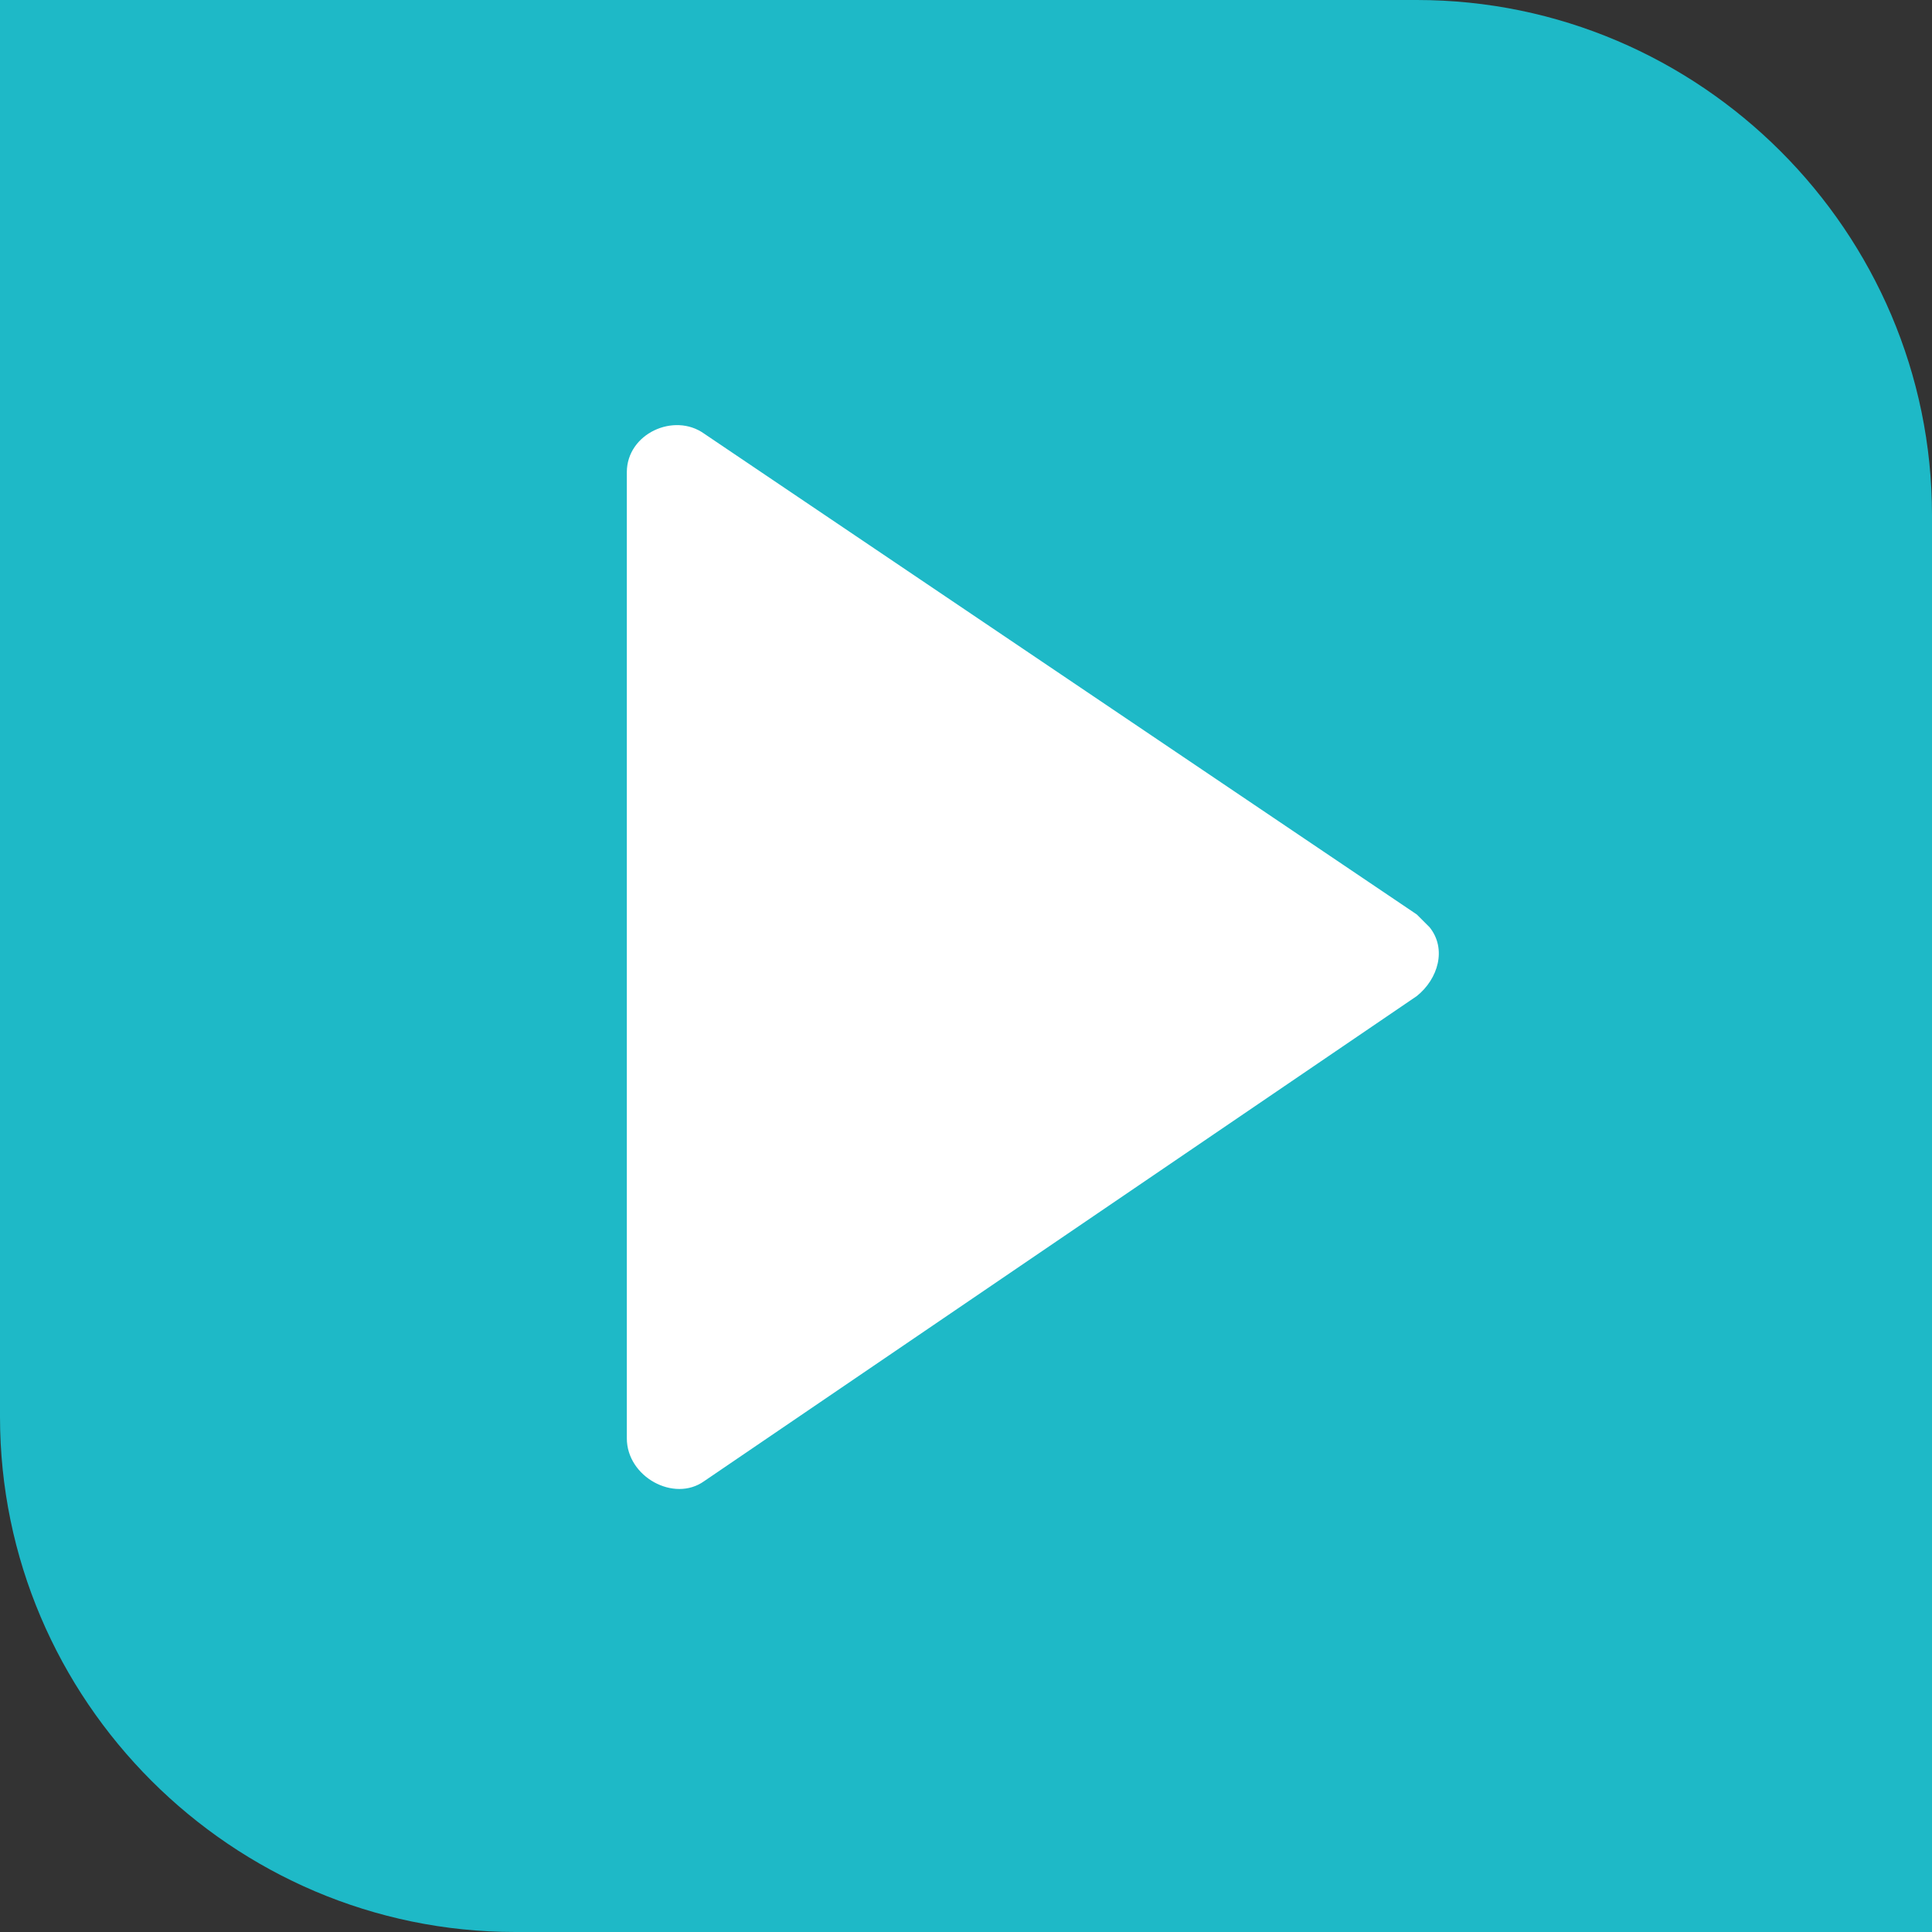<?xml version="1.0" encoding="UTF-8"?> <!-- Generator: Adobe Illustrator 28.2.0, SVG Export Plug-In . SVG Version: 6.00 Build 0) --> <svg xmlns="http://www.w3.org/2000/svg" xmlns:xlink="http://www.w3.org/1999/xlink" id="Layer_1" x="0px" y="0px" viewBox="0 0 45 45" style="enable-background:new 0 0 45 45;" xml:space="preserve"><rect x="0" y="0" width="45" height="45" fill="#333333" stroke="none"/> <style type="text/css"> .st0{fill:#1EB9C7;} .st1{fill:#FFFFFF;} </style> <path class="st0" d="M0,0h33c6.6,0,12,5.4,12,12v33H12C5.4,45,0,39.6,0,33V0z"></path> <path class="st1" d="M14.6,11v22.5c0,0.9,1.1,1.5,1.8,1L33,23.2c0.5-0.4,0.7-1.1,0.3-1.6c-0.1-0.1-0.2-0.2-0.3-0.3L16.4,10.1 C15.7,9.6,14.6,10.1,14.6,11z"></path> </svg> 